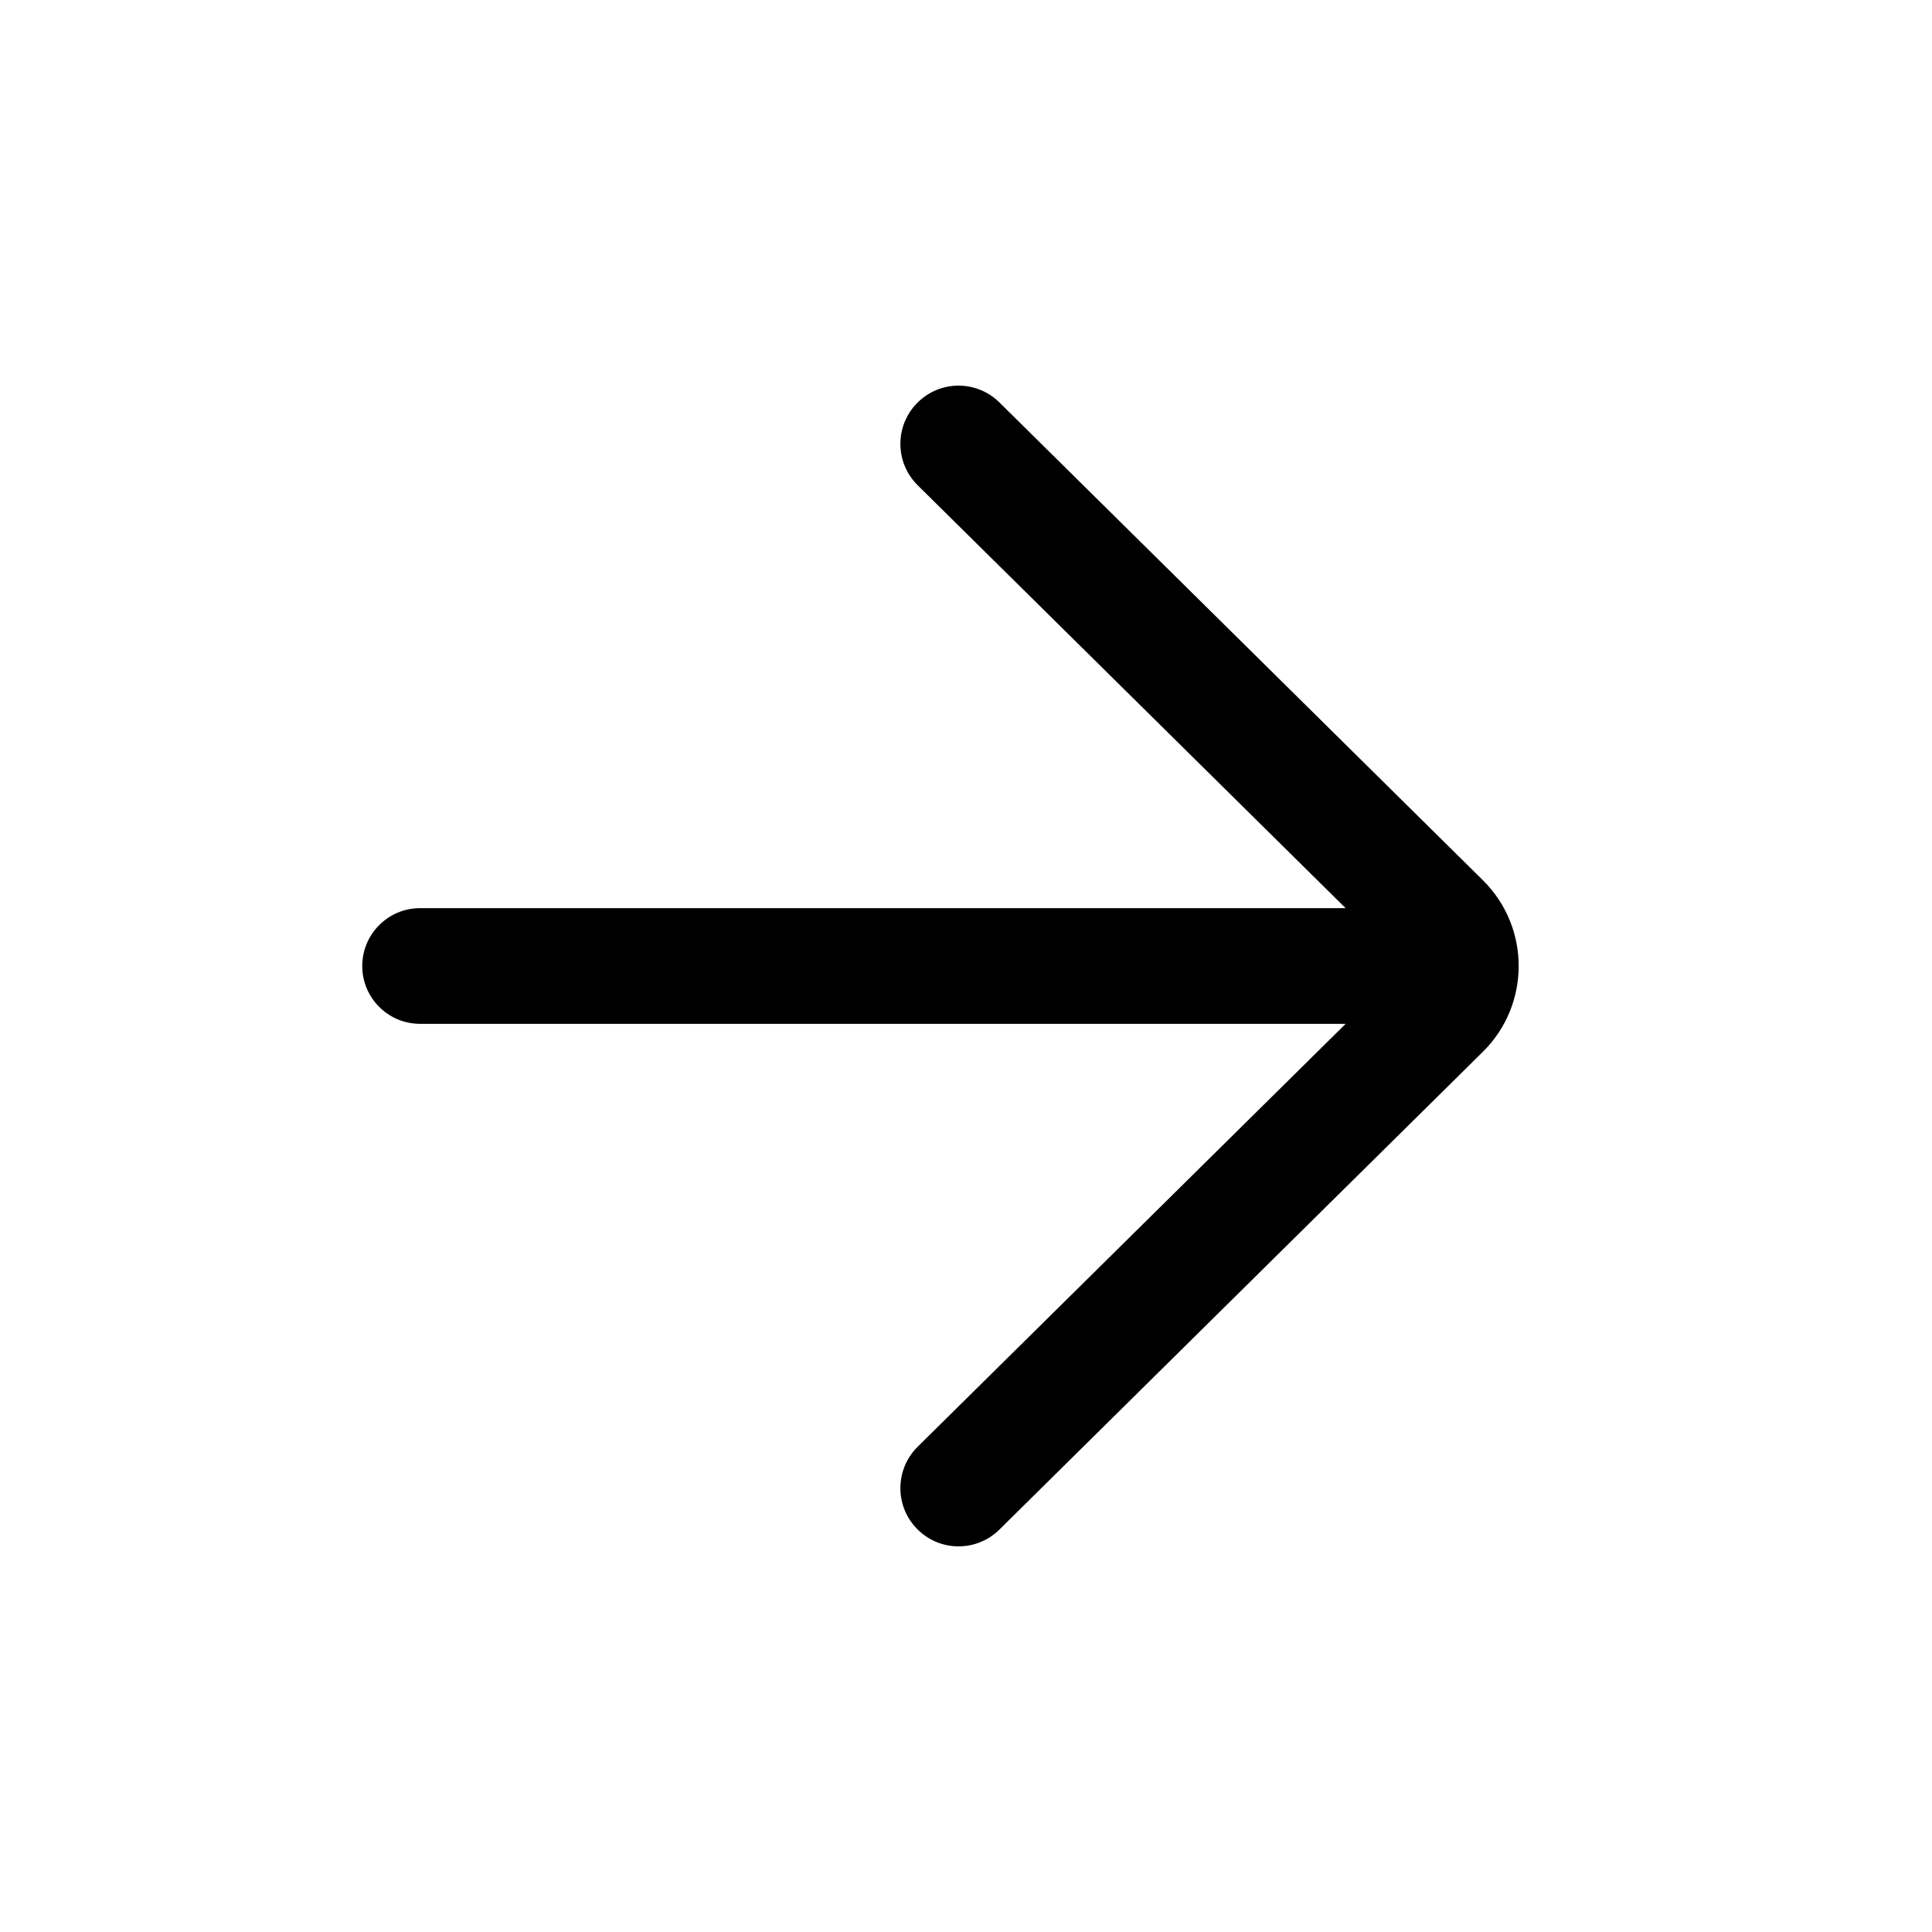 <svg width="16" height="16" viewBox="0 0 16 16" fill="none" xmlns="http://www.w3.org/2000/svg">
<path d="M7.602 3.331C7.79 3.147 8.09 3.148 8.277 3.333L12.28 7.289C12.676 7.68 12.676 8.32 12.28 8.711L8.277 12.667C8.09 12.852 7.79 12.853 7.602 12.669C7.409 12.481 7.408 12.171 7.6 11.981L11.144 8.479H3.479C3.214 8.479 3 8.264 3 8C3 7.736 3.214 7.521 3.479 7.521H11.144L7.6 4.019C7.408 3.829 7.409 3.519 7.602 3.331Z" fill="black"/>
</svg>
